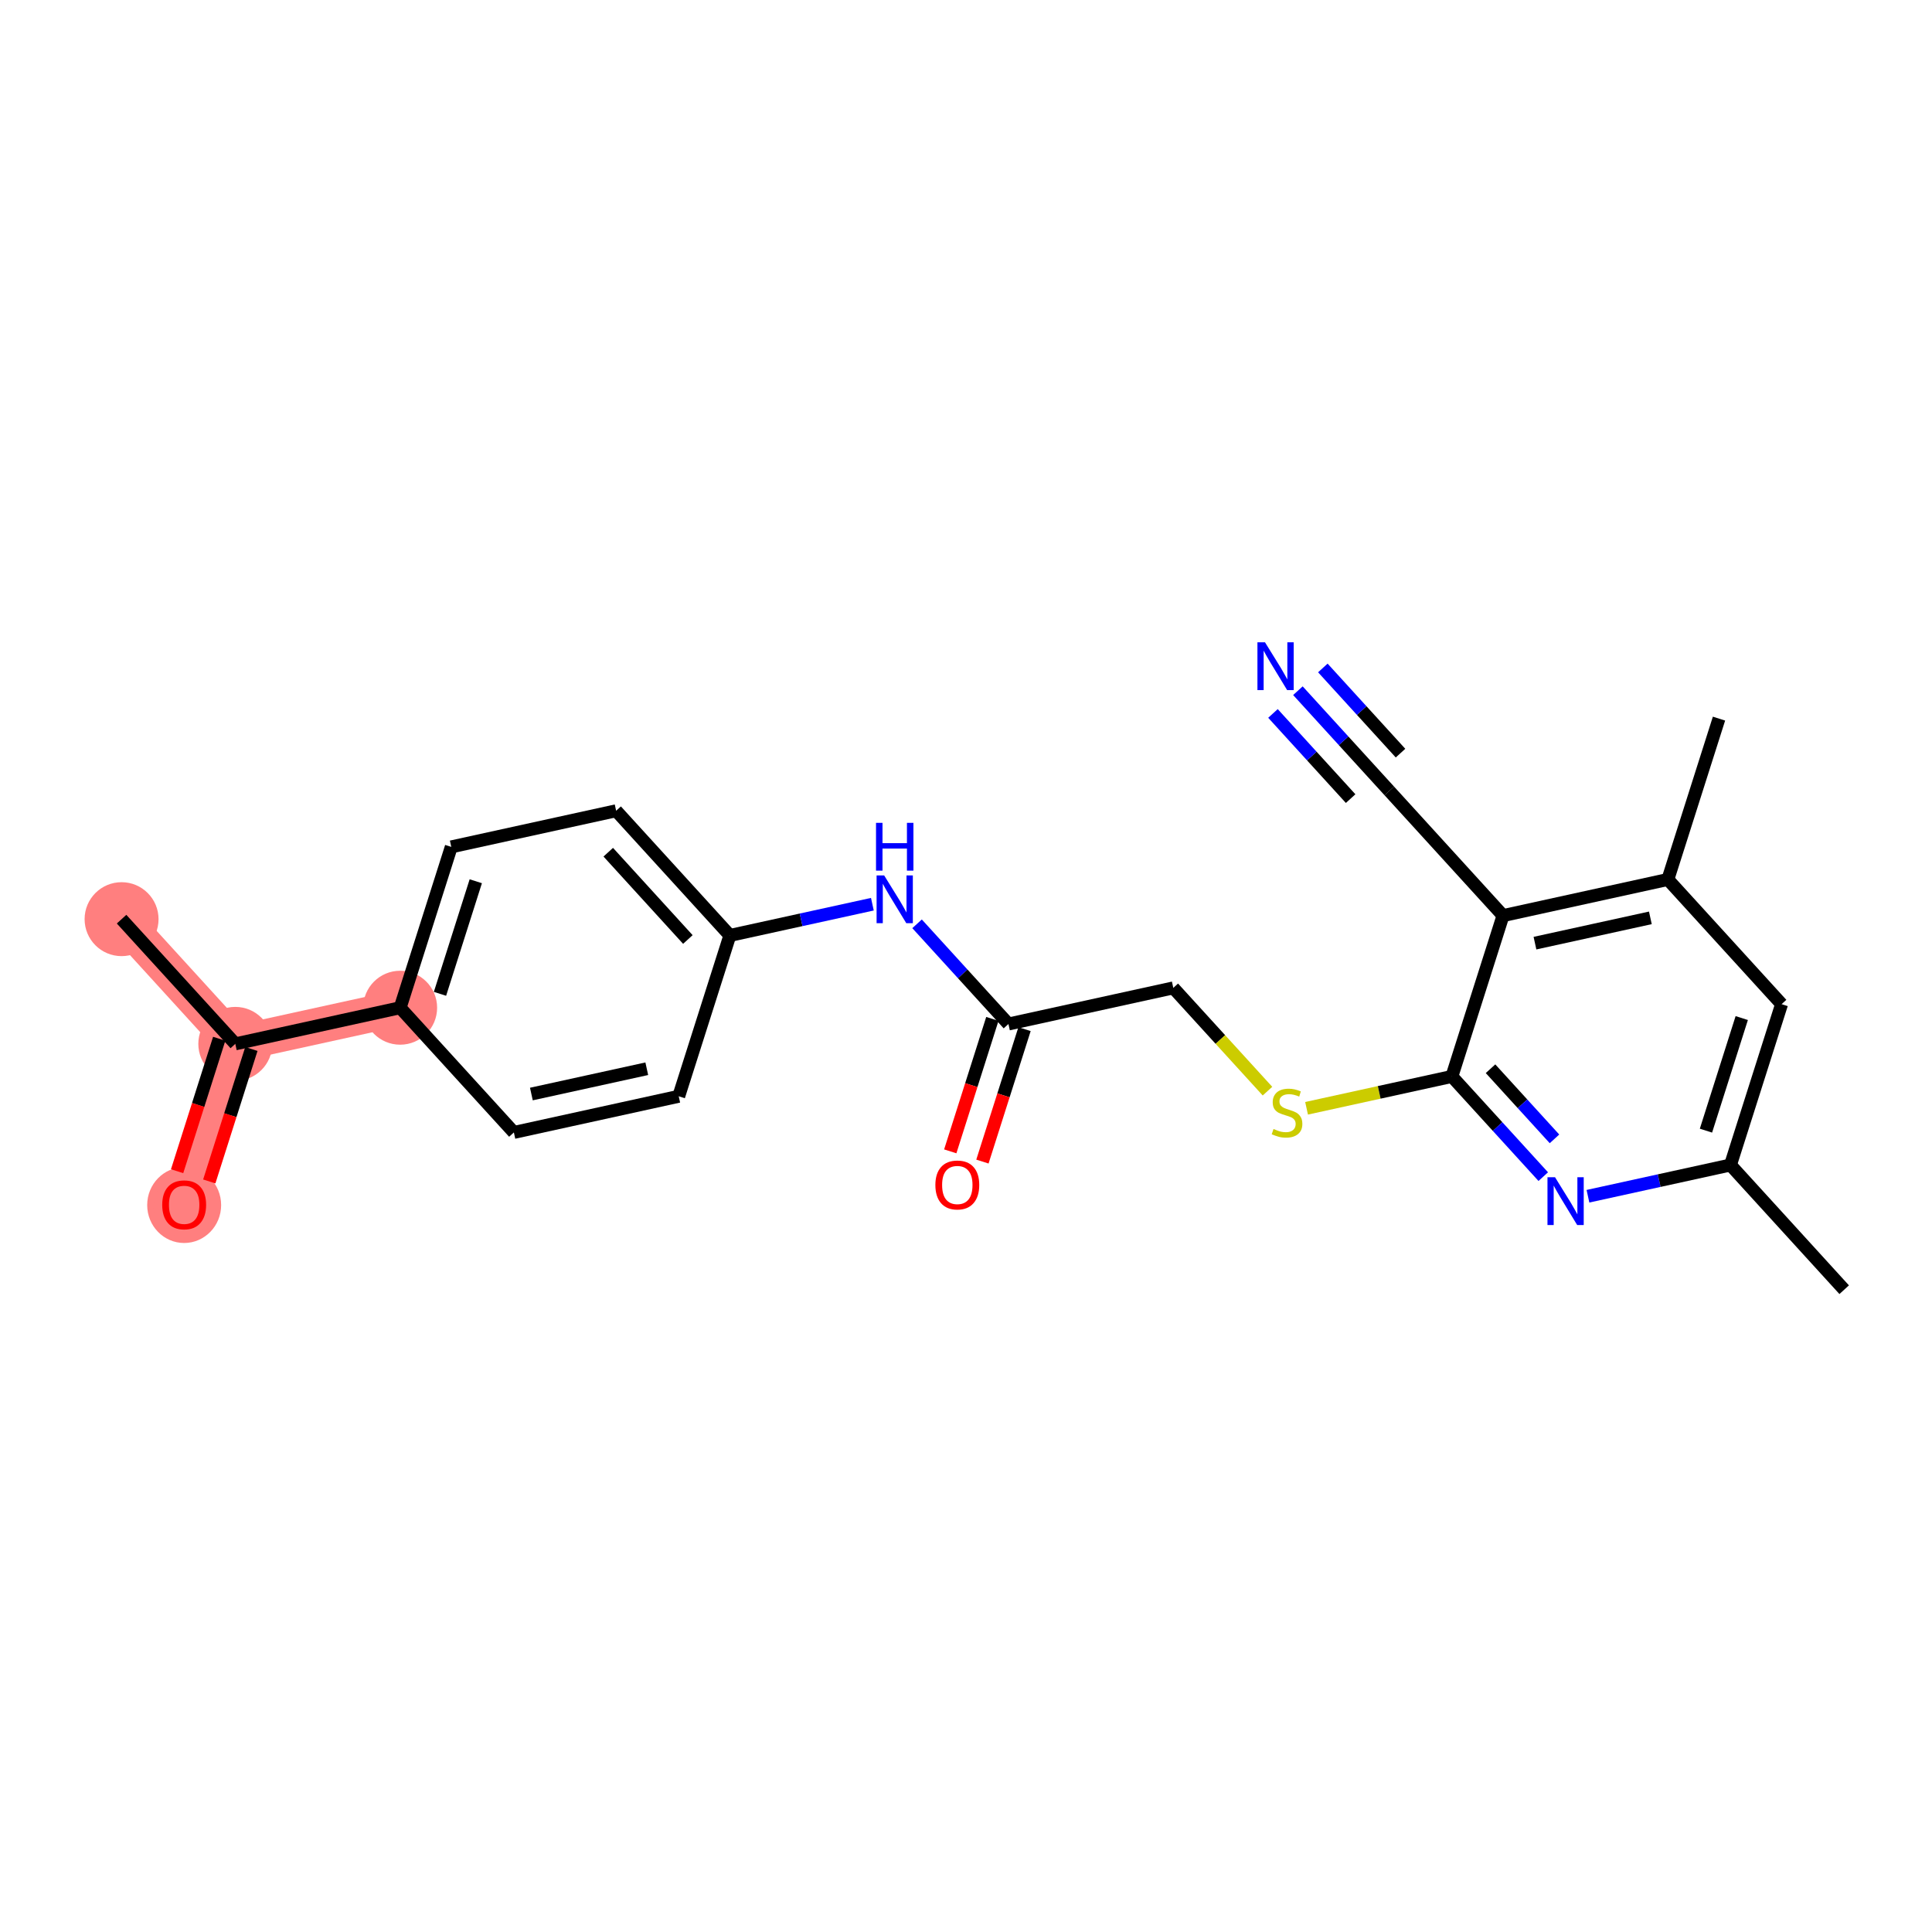 <?xml version='1.0' encoding='iso-8859-1'?>
<svg version='1.1' baseProfile='full'
              xmlns='http://www.w3.org/2000/svg'
                      xmlns:rdkit='http://www.rdkit.org/xml'
                      xmlns:xlink='http://www.w3.org/1999/xlink'
                  xml:space='preserve'
width='300px' height='300px' viewBox='0 0 300 300'>
<!-- END OF HEADER -->
<rect style='opacity:1.0;fill:#FFFFFF;stroke:none' width='300' height='300' x='0' y='0'> </rect>
<rect style='opacity:1.0;fill:#FFFFFF;stroke:none' width='300' height='300' x='0' y='0'> </rect>
<path d='M 18.878,142.727 L 36.537,162.091' style='fill:none;fill-rule:evenodd;stroke:#FF7F7F;stroke-width:5.6px;stroke-linecap:butt;stroke-linejoin:miter;stroke-opacity:1' />
<path d='M 36.537,162.091 L 28.597,187.066' style='fill:none;fill-rule:evenodd;stroke:#FF7F7F;stroke-width:5.6px;stroke-linecap:butt;stroke-linejoin:miter;stroke-opacity:1' />
<path d='M 36.537,162.091 L 62.135,156.479' style='fill:none;fill-rule:evenodd;stroke:#FF7F7F;stroke-width:5.6px;stroke-linecap:butt;stroke-linejoin:miter;stroke-opacity:1' />
<ellipse cx='18.878' cy='142.727' rx='5.241' ry='5.241'  style='fill:#FF7F7F;fill-rule:evenodd;stroke:#FF7F7F;stroke-width:1.0px;stroke-linecap:butt;stroke-linejoin:miter;stroke-opacity:1' />
<ellipse cx='36.537' cy='162.091' rx='5.241' ry='5.241'  style='fill:#FF7F7F;fill-rule:evenodd;stroke:#FF7F7F;stroke-width:1.0px;stroke-linecap:butt;stroke-linejoin:miter;stroke-opacity:1' />
<ellipse cx='28.597' cy='187.123' rx='5.241' ry='5.389'  style='fill:#FF7F7F;fill-rule:evenodd;stroke:#FF7F7F;stroke-width:1.0px;stroke-linecap:butt;stroke-linejoin:miter;stroke-opacity:1' />
<ellipse cx='62.135' cy='156.479' rx='5.241' ry='5.241'  style='fill:#FF7F7F;fill-rule:evenodd;stroke:#FF7F7F;stroke-width:1.0px;stroke-linecap:butt;stroke-linejoin:miter;stroke-opacity:1' />
<path class='bond-0 atom-0 atom-1' d='M 18.878,142.727 L 36.537,162.091' style='fill:none;fill-rule:evenodd;stroke:#000000;stroke-width:2.0px;stroke-linecap:butt;stroke-linejoin:miter;stroke-opacity:1' />
<path class='bond-1 atom-1 atom-2' d='M 34.039,161.297 L 30.77,171.58' style='fill:none;fill-rule:evenodd;stroke:#000000;stroke-width:2.0px;stroke-linecap:butt;stroke-linejoin:miter;stroke-opacity:1' />
<path class='bond-1 atom-1 atom-2' d='M 30.77,171.58 L 27.501,181.864' style='fill:none;fill-rule:evenodd;stroke:#FF0000;stroke-width:2.0px;stroke-linecap:butt;stroke-linejoin:miter;stroke-opacity:1' />
<path class='bond-1 atom-1 atom-2' d='M 39.034,162.885 L 35.765,173.168' style='fill:none;fill-rule:evenodd;stroke:#000000;stroke-width:2.0px;stroke-linecap:butt;stroke-linejoin:miter;stroke-opacity:1' />
<path class='bond-1 atom-1 atom-2' d='M 35.765,173.168 L 32.496,183.452' style='fill:none;fill-rule:evenodd;stroke:#FF0000;stroke-width:2.0px;stroke-linecap:butt;stroke-linejoin:miter;stroke-opacity:1' />
<path class='bond-2 atom-1 atom-3' d='M 36.537,162.091 L 62.135,156.479' style='fill:none;fill-rule:evenodd;stroke:#000000;stroke-width:2.0px;stroke-linecap:butt;stroke-linejoin:miter;stroke-opacity:1' />
<path class='bond-3 atom-3 atom-4' d='M 62.135,156.479 L 70.075,131.504' style='fill:none;fill-rule:evenodd;stroke:#000000;stroke-width:2.0px;stroke-linecap:butt;stroke-linejoin:miter;stroke-opacity:1' />
<path class='bond-3 atom-3 atom-4' d='M 68.321,154.321 L 73.879,136.839' style='fill:none;fill-rule:evenodd;stroke:#000000;stroke-width:2.0px;stroke-linecap:butt;stroke-linejoin:miter;stroke-opacity:1' />
<path class='bond-23 atom-23 atom-3' d='M 79.794,175.843 L 62.135,156.479' style='fill:none;fill-rule:evenodd;stroke:#000000;stroke-width:2.0px;stroke-linecap:butt;stroke-linejoin:miter;stroke-opacity:1' />
<path class='bond-4 atom-4 atom-5' d='M 70.075,131.504 L 95.674,125.893' style='fill:none;fill-rule:evenodd;stroke:#000000;stroke-width:2.0px;stroke-linecap:butt;stroke-linejoin:miter;stroke-opacity:1' />
<path class='bond-5 atom-5 atom-6' d='M 95.674,125.893 L 113.333,145.256' style='fill:none;fill-rule:evenodd;stroke:#000000;stroke-width:2.0px;stroke-linecap:butt;stroke-linejoin:miter;stroke-opacity:1' />
<path class='bond-5 atom-5 atom-6' d='M 94.45,132.329 L 106.811,145.884' style='fill:none;fill-rule:evenodd;stroke:#000000;stroke-width:2.0px;stroke-linecap:butt;stroke-linejoin:miter;stroke-opacity:1' />
<path class='bond-6 atom-6 atom-7' d='M 113.333,145.256 L 124.397,142.831' style='fill:none;fill-rule:evenodd;stroke:#000000;stroke-width:2.0px;stroke-linecap:butt;stroke-linejoin:miter;stroke-opacity:1' />
<path class='bond-6 atom-6 atom-7' d='M 124.397,142.831 L 135.462,140.405' style='fill:none;fill-rule:evenodd;stroke:#0000FF;stroke-width:2.0px;stroke-linecap:butt;stroke-linejoin:miter;stroke-opacity:1' />
<path class='bond-21 atom-6 atom-22' d='M 113.333,145.256 L 105.393,170.231' style='fill:none;fill-rule:evenodd;stroke:#000000;stroke-width:2.0px;stroke-linecap:butt;stroke-linejoin:miter;stroke-opacity:1' />
<path class='bond-7 atom-7 atom-8' d='M 142.401,143.449 L 149.496,151.229' style='fill:none;fill-rule:evenodd;stroke:#0000FF;stroke-width:2.0px;stroke-linecap:butt;stroke-linejoin:miter;stroke-opacity:1' />
<path class='bond-7 atom-7 atom-8' d='M 149.496,151.229 L 156.59,159.008' style='fill:none;fill-rule:evenodd;stroke:#000000;stroke-width:2.0px;stroke-linecap:butt;stroke-linejoin:miter;stroke-opacity:1' />
<path class='bond-8 atom-8 atom-9' d='M 154.093,158.214 L 150.824,168.498' style='fill:none;fill-rule:evenodd;stroke:#000000;stroke-width:2.0px;stroke-linecap:butt;stroke-linejoin:miter;stroke-opacity:1' />
<path class='bond-8 atom-8 atom-9' d='M 150.824,168.498 L 147.555,178.781' style='fill:none;fill-rule:evenodd;stroke:#FF0000;stroke-width:2.0px;stroke-linecap:butt;stroke-linejoin:miter;stroke-opacity:1' />
<path class='bond-8 atom-8 atom-9' d='M 159.088,159.802 L 155.819,170.086' style='fill:none;fill-rule:evenodd;stroke:#000000;stroke-width:2.0px;stroke-linecap:butt;stroke-linejoin:miter;stroke-opacity:1' />
<path class='bond-8 atom-8 atom-9' d='M 155.819,170.086 L 152.55,180.369' style='fill:none;fill-rule:evenodd;stroke:#FF0000;stroke-width:2.0px;stroke-linecap:butt;stroke-linejoin:miter;stroke-opacity:1' />
<path class='bond-9 atom-8 atom-10' d='M 156.59,159.008 L 182.189,153.397' style='fill:none;fill-rule:evenodd;stroke:#000000;stroke-width:2.0px;stroke-linecap:butt;stroke-linejoin:miter;stroke-opacity:1' />
<path class='bond-10 atom-10 atom-11' d='M 182.189,153.397 L 189.501,161.415' style='fill:none;fill-rule:evenodd;stroke:#000000;stroke-width:2.0px;stroke-linecap:butt;stroke-linejoin:miter;stroke-opacity:1' />
<path class='bond-10 atom-10 atom-11' d='M 189.501,161.415 L 196.813,169.432' style='fill:none;fill-rule:evenodd;stroke:#CCCC00;stroke-width:2.0px;stroke-linecap:butt;stroke-linejoin:miter;stroke-opacity:1' />
<path class='bond-11 atom-11 atom-12' d='M 202.883,172.095 L 214.165,169.622' style='fill:none;fill-rule:evenodd;stroke:#CCCC00;stroke-width:2.0px;stroke-linecap:butt;stroke-linejoin:miter;stroke-opacity:1' />
<path class='bond-11 atom-11 atom-12' d='M 214.165,169.622 L 225.447,167.149' style='fill:none;fill-rule:evenodd;stroke:#000000;stroke-width:2.0px;stroke-linecap:butt;stroke-linejoin:miter;stroke-opacity:1' />
<path class='bond-12 atom-12 atom-13' d='M 225.447,167.149 L 232.542,174.928' style='fill:none;fill-rule:evenodd;stroke:#000000;stroke-width:2.0px;stroke-linecap:butt;stroke-linejoin:miter;stroke-opacity:1' />
<path class='bond-12 atom-12 atom-13' d='M 232.542,174.928 L 239.636,182.707' style='fill:none;fill-rule:evenodd;stroke:#0000FF;stroke-width:2.0px;stroke-linecap:butt;stroke-linejoin:miter;stroke-opacity:1' />
<path class='bond-12 atom-12 atom-13' d='M 231.448,165.951 L 236.414,171.396' style='fill:none;fill-rule:evenodd;stroke:#000000;stroke-width:2.0px;stroke-linecap:butt;stroke-linejoin:miter;stroke-opacity:1' />
<path class='bond-12 atom-12 atom-13' d='M 236.414,171.396 L 241.38,176.842' style='fill:none;fill-rule:evenodd;stroke:#0000FF;stroke-width:2.0px;stroke-linecap:butt;stroke-linejoin:miter;stroke-opacity:1' />
<path class='bond-24 atom-19 atom-12' d='M 233.387,142.174 L 225.447,167.149' style='fill:none;fill-rule:evenodd;stroke:#000000;stroke-width:2.0px;stroke-linecap:butt;stroke-linejoin:miter;stroke-opacity:1' />
<path class='bond-13 atom-13 atom-14' d='M 246.576,185.751 L 257.64,183.326' style='fill:none;fill-rule:evenodd;stroke:#0000FF;stroke-width:2.0px;stroke-linecap:butt;stroke-linejoin:miter;stroke-opacity:1' />
<path class='bond-13 atom-13 atom-14' d='M 257.64,183.326 L 268.705,180.9' style='fill:none;fill-rule:evenodd;stroke:#000000;stroke-width:2.0px;stroke-linecap:butt;stroke-linejoin:miter;stroke-opacity:1' />
<path class='bond-14 atom-14 atom-15' d='M 268.705,180.9 L 286.364,200.264' style='fill:none;fill-rule:evenodd;stroke:#000000;stroke-width:2.0px;stroke-linecap:butt;stroke-linejoin:miter;stroke-opacity:1' />
<path class='bond-15 atom-14 atom-16' d='M 268.705,180.9 L 276.644,155.926' style='fill:none;fill-rule:evenodd;stroke:#000000;stroke-width:2.0px;stroke-linecap:butt;stroke-linejoin:miter;stroke-opacity:1' />
<path class='bond-15 atom-14 atom-16' d='M 264.901,175.566 L 270.458,158.084' style='fill:none;fill-rule:evenodd;stroke:#000000;stroke-width:2.0px;stroke-linecap:butt;stroke-linejoin:miter;stroke-opacity:1' />
<path class='bond-16 atom-16 atom-17' d='M 276.644,155.926 L 258.985,136.562' style='fill:none;fill-rule:evenodd;stroke:#000000;stroke-width:2.0px;stroke-linecap:butt;stroke-linejoin:miter;stroke-opacity:1' />
<path class='bond-17 atom-17 atom-18' d='M 258.985,136.562 L 266.925,111.587' style='fill:none;fill-rule:evenodd;stroke:#000000;stroke-width:2.0px;stroke-linecap:butt;stroke-linejoin:miter;stroke-opacity:1' />
<path class='bond-18 atom-17 atom-19' d='M 258.985,136.562 L 233.387,142.174' style='fill:none;fill-rule:evenodd;stroke:#000000;stroke-width:2.0px;stroke-linecap:butt;stroke-linejoin:miter;stroke-opacity:1' />
<path class='bond-18 atom-17 atom-19' d='M 256.268,142.524 L 238.349,146.452' style='fill:none;fill-rule:evenodd;stroke:#000000;stroke-width:2.0px;stroke-linecap:butt;stroke-linejoin:miter;stroke-opacity:1' />
<path class='bond-19 atom-19 atom-20' d='M 233.387,142.174 L 215.728,122.81' style='fill:none;fill-rule:evenodd;stroke:#000000;stroke-width:2.0px;stroke-linecap:butt;stroke-linejoin:miter;stroke-opacity:1' />
<path class='bond-20 atom-20 atom-21' d='M 215.728,122.81 L 208.633,115.031' style='fill:none;fill-rule:evenodd;stroke:#000000;stroke-width:2.0px;stroke-linecap:butt;stroke-linejoin:miter;stroke-opacity:1' />
<path class='bond-20 atom-20 atom-21' d='M 208.633,115.031 L 201.538,107.252' style='fill:none;fill-rule:evenodd;stroke:#0000FF;stroke-width:2.0px;stroke-linecap:butt;stroke-linejoin:miter;stroke-opacity:1' />
<path class='bond-20 atom-20 atom-21' d='M 217.472,116.945 L 211.441,110.332' style='fill:none;fill-rule:evenodd;stroke:#000000;stroke-width:2.0px;stroke-linecap:butt;stroke-linejoin:miter;stroke-opacity:1' />
<path class='bond-20 atom-20 atom-21' d='M 211.441,110.332 L 205.411,103.72' style='fill:none;fill-rule:evenodd;stroke:#0000FF;stroke-width:2.0px;stroke-linecap:butt;stroke-linejoin:miter;stroke-opacity:1' />
<path class='bond-20 atom-20 atom-21' d='M 209.726,124.008 L 203.696,117.396' style='fill:none;fill-rule:evenodd;stroke:#000000;stroke-width:2.0px;stroke-linecap:butt;stroke-linejoin:miter;stroke-opacity:1' />
<path class='bond-20 atom-20 atom-21' d='M 203.696,117.396 L 197.666,110.783' style='fill:none;fill-rule:evenodd;stroke:#0000FF;stroke-width:2.0px;stroke-linecap:butt;stroke-linejoin:miter;stroke-opacity:1' />
<path class='bond-22 atom-22 atom-23' d='M 105.393,170.231 L 79.794,175.843' style='fill:none;fill-rule:evenodd;stroke:#000000;stroke-width:2.0px;stroke-linecap:butt;stroke-linejoin:miter;stroke-opacity:1' />
<path class='bond-22 atom-22 atom-23' d='M 100.431,165.953 L 82.512,169.881' style='fill:none;fill-rule:evenodd;stroke:#000000;stroke-width:2.0px;stroke-linecap:butt;stroke-linejoin:miter;stroke-opacity:1' />
<path  class='atom-2' d='M 25.19 187.087
Q 25.19 185.305, 26.071 184.309
Q 26.951 183.313, 28.597 183.313
Q 30.243 183.313, 31.123 184.309
Q 32.004 185.305, 32.004 187.087
Q 32.004 188.89, 31.113 189.917
Q 30.222 190.934, 28.597 190.934
Q 26.962 190.934, 26.071 189.917
Q 25.19 188.9, 25.19 187.087
M 28.597 190.095
Q 29.729 190.095, 30.337 189.34
Q 30.956 188.575, 30.956 187.087
Q 30.956 185.629, 30.337 184.896
Q 29.729 184.151, 28.597 184.151
Q 27.465 184.151, 26.846 184.885
Q 26.238 185.619, 26.238 187.087
Q 26.238 188.586, 26.846 189.34
Q 27.465 190.095, 28.597 190.095
' fill='#FF0000'/>
<path  class='atom-7' d='M 137.291 135.934
L 139.723 139.865
Q 139.964 140.253, 140.352 140.955
Q 140.74 141.657, 140.761 141.699
L 140.761 135.934
L 141.746 135.934
L 141.746 143.356
L 140.729 143.356
L 138.119 139.058
Q 137.815 138.555, 137.49 137.978
Q 137.176 137.402, 137.081 137.223
L 137.081 143.356
L 136.117 143.356
L 136.117 135.934
L 137.291 135.934
' fill='#0000FF'/>
<path  class='atom-7' d='M 136.028 127.77
L 137.034 127.77
L 137.034 130.925
L 140.829 130.925
L 140.829 127.77
L 141.835 127.77
L 141.835 135.192
L 140.829 135.192
L 140.829 131.764
L 137.034 131.764
L 137.034 135.192
L 136.028 135.192
L 136.028 127.77
' fill='#0000FF'/>
<path  class='atom-9' d='M 145.244 184.004
Q 145.244 182.222, 146.125 181.226
Q 147.005 180.23, 148.651 180.23
Q 150.297 180.23, 151.177 181.226
Q 152.058 182.222, 152.058 184.004
Q 152.058 185.807, 151.167 186.834
Q 150.276 187.851, 148.651 187.851
Q 147.016 187.851, 146.125 186.834
Q 145.244 185.817, 145.244 184.004
M 148.651 187.013
Q 149.783 187.013, 150.391 186.258
Q 151.009 185.493, 151.009 184.004
Q 151.009 182.547, 150.391 181.813
Q 149.783 181.069, 148.651 181.069
Q 147.519 181.069, 146.9 181.803
Q 146.292 182.536, 146.292 184.004
Q 146.292 185.503, 146.9 186.258
Q 147.519 187.013, 148.651 187.013
' fill='#FF0000'/>
<path  class='atom-11' d='M 197.752 175.307
Q 197.836 175.339, 198.181 175.486
Q 198.527 175.632, 198.905 175.727
Q 199.293 175.811, 199.67 175.811
Q 200.372 175.811, 200.781 175.475
Q 201.19 175.129, 201.19 174.532
Q 201.19 174.123, 200.98 173.871
Q 200.781 173.62, 200.467 173.483
Q 200.152 173.347, 199.628 173.19
Q 198.968 172.991, 198.569 172.802
Q 198.181 172.613, 197.898 172.215
Q 197.626 171.817, 197.626 171.146
Q 197.626 170.213, 198.255 169.636
Q 198.894 169.06, 200.152 169.06
Q 201.012 169.06, 201.987 169.469
L 201.746 170.276
Q 200.855 169.909, 200.184 169.909
Q 199.46 169.909, 199.062 170.213
Q 198.664 170.506, 198.674 171.02
Q 198.674 171.418, 198.873 171.659
Q 199.083 171.9, 199.376 172.037
Q 199.68 172.173, 200.184 172.33
Q 200.855 172.54, 201.253 172.75
Q 201.651 172.959, 201.934 173.389
Q 202.228 173.808, 202.228 174.532
Q 202.228 175.559, 201.536 176.115
Q 200.855 176.66, 199.712 176.66
Q 199.052 176.66, 198.548 176.513
Q 198.056 176.377, 197.469 176.135
L 197.752 175.307
' fill='#CCCC00'/>
<path  class='atom-13' d='M 241.465 182.801
L 243.897 186.732
Q 244.138 187.12, 244.526 187.822
Q 244.914 188.525, 244.935 188.567
L 244.935 182.801
L 245.92 182.801
L 245.92 190.223
L 244.904 190.223
L 242.294 185.925
Q 241.99 185.422, 241.665 184.845
Q 241.35 184.269, 241.256 184.09
L 241.256 190.223
L 240.291 190.223
L 240.291 182.801
L 241.465 182.801
' fill='#0000FF'/>
<path  class='atom-21' d='M 196.428 99.736
L 198.86 103.667
Q 199.101 104.055, 199.489 104.757
Q 199.877 105.46, 199.898 105.502
L 199.898 99.736
L 200.883 99.736
L 200.883 107.158
L 199.866 107.158
L 197.256 102.86
Q 196.952 102.357, 196.627 101.78
Q 196.313 101.204, 196.218 101.026
L 196.218 107.158
L 195.254 107.158
L 195.254 99.736
L 196.428 99.736
' fill='#0000FF'/>
</svg>
